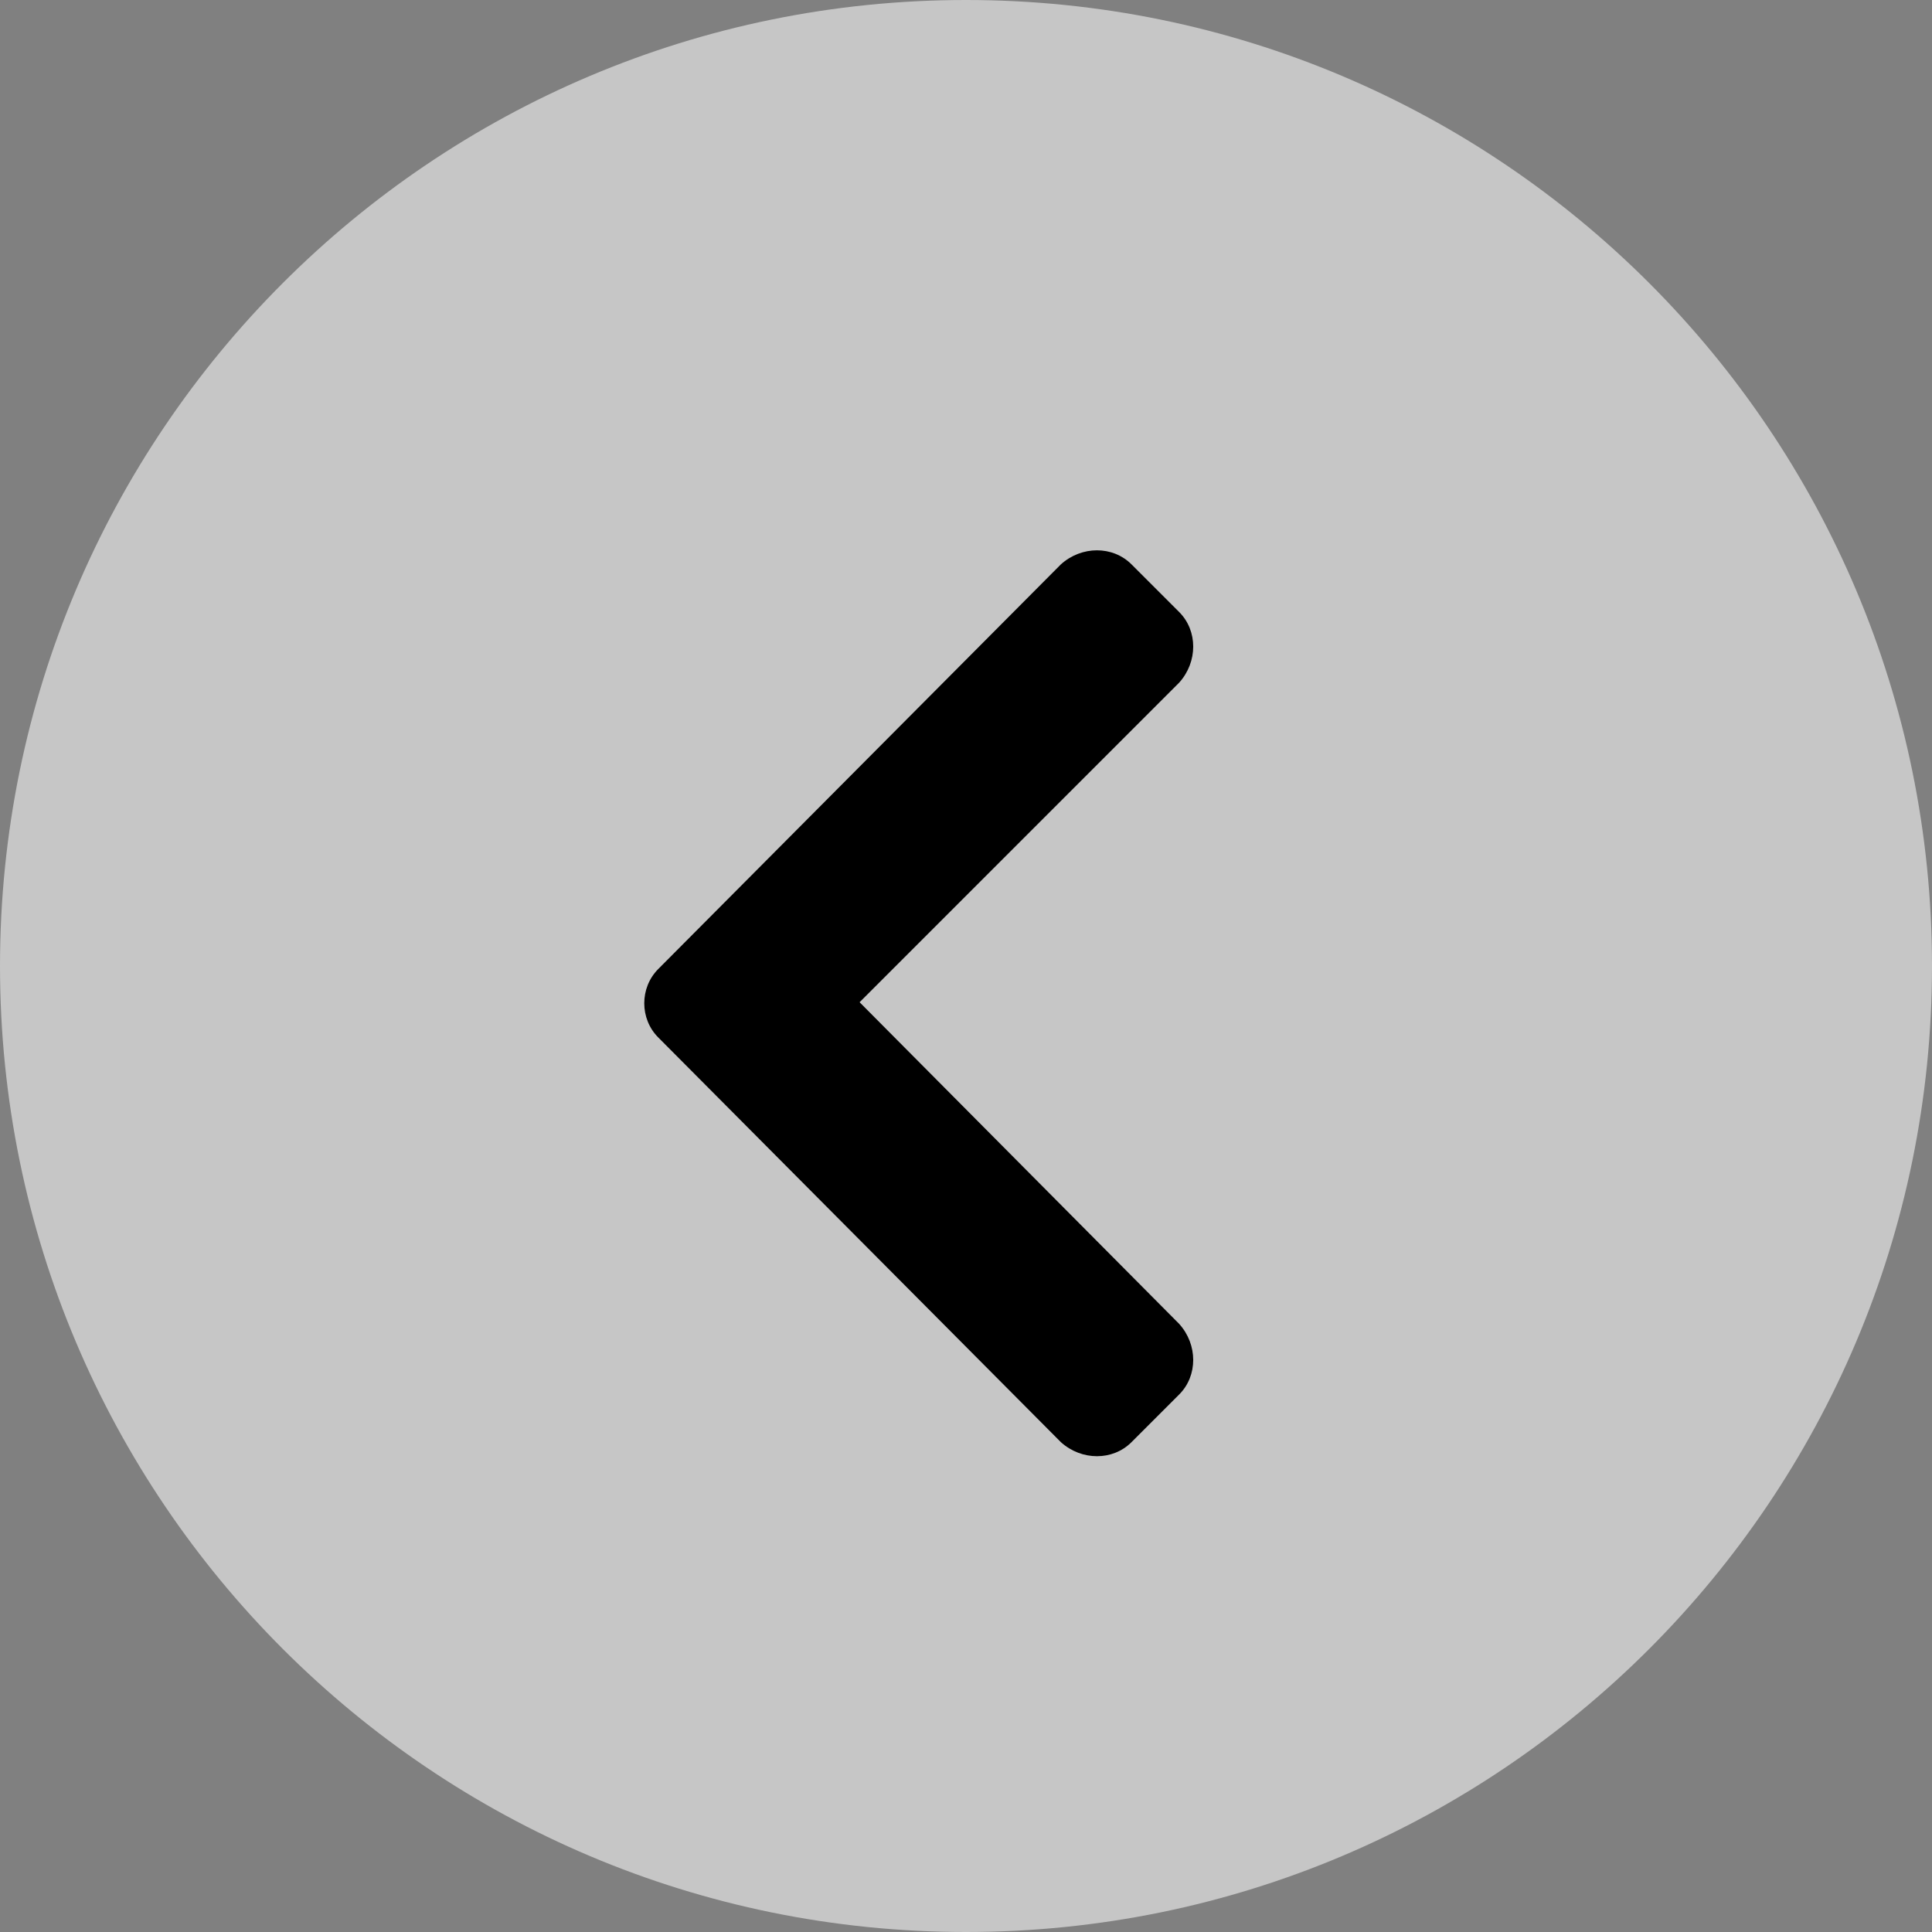 <svg width="40" height="40" viewBox="0 0 40 40" fill="none" xmlns="http://www.w3.org/2000/svg">
<rect x="0" y="0" width="40" height="40" fill="#808080" stroke="none"/>
<path d="M40 20C40 8.954 31.046 0 20 0V0C8.954 0 -5.96046e-07 8.954 -5.96046e-07 20V20C-5.96046e-07 31.046 8.954 40 20 40V40C31.046 40 40 31.046 40 20V20Z" fill="#FEFEFE" fill-opacity="0.55"/>
<path d="M13.629 21.48C13.242 21.094 13.242 20.449 13.629 20.062L21.965 11.684C22.395 11.297 23.039 11.297 23.426 11.684L24.414 12.672C24.801 13.059 24.801 13.703 24.414 14.133L17.797 20.75L24.414 27.41C24.801 27.84 24.801 28.484 24.414 28.871L23.426 29.859C23.039 30.246 22.395 30.246 21.965 29.859L13.629 21.48Z" fill="black"/>
</svg>
